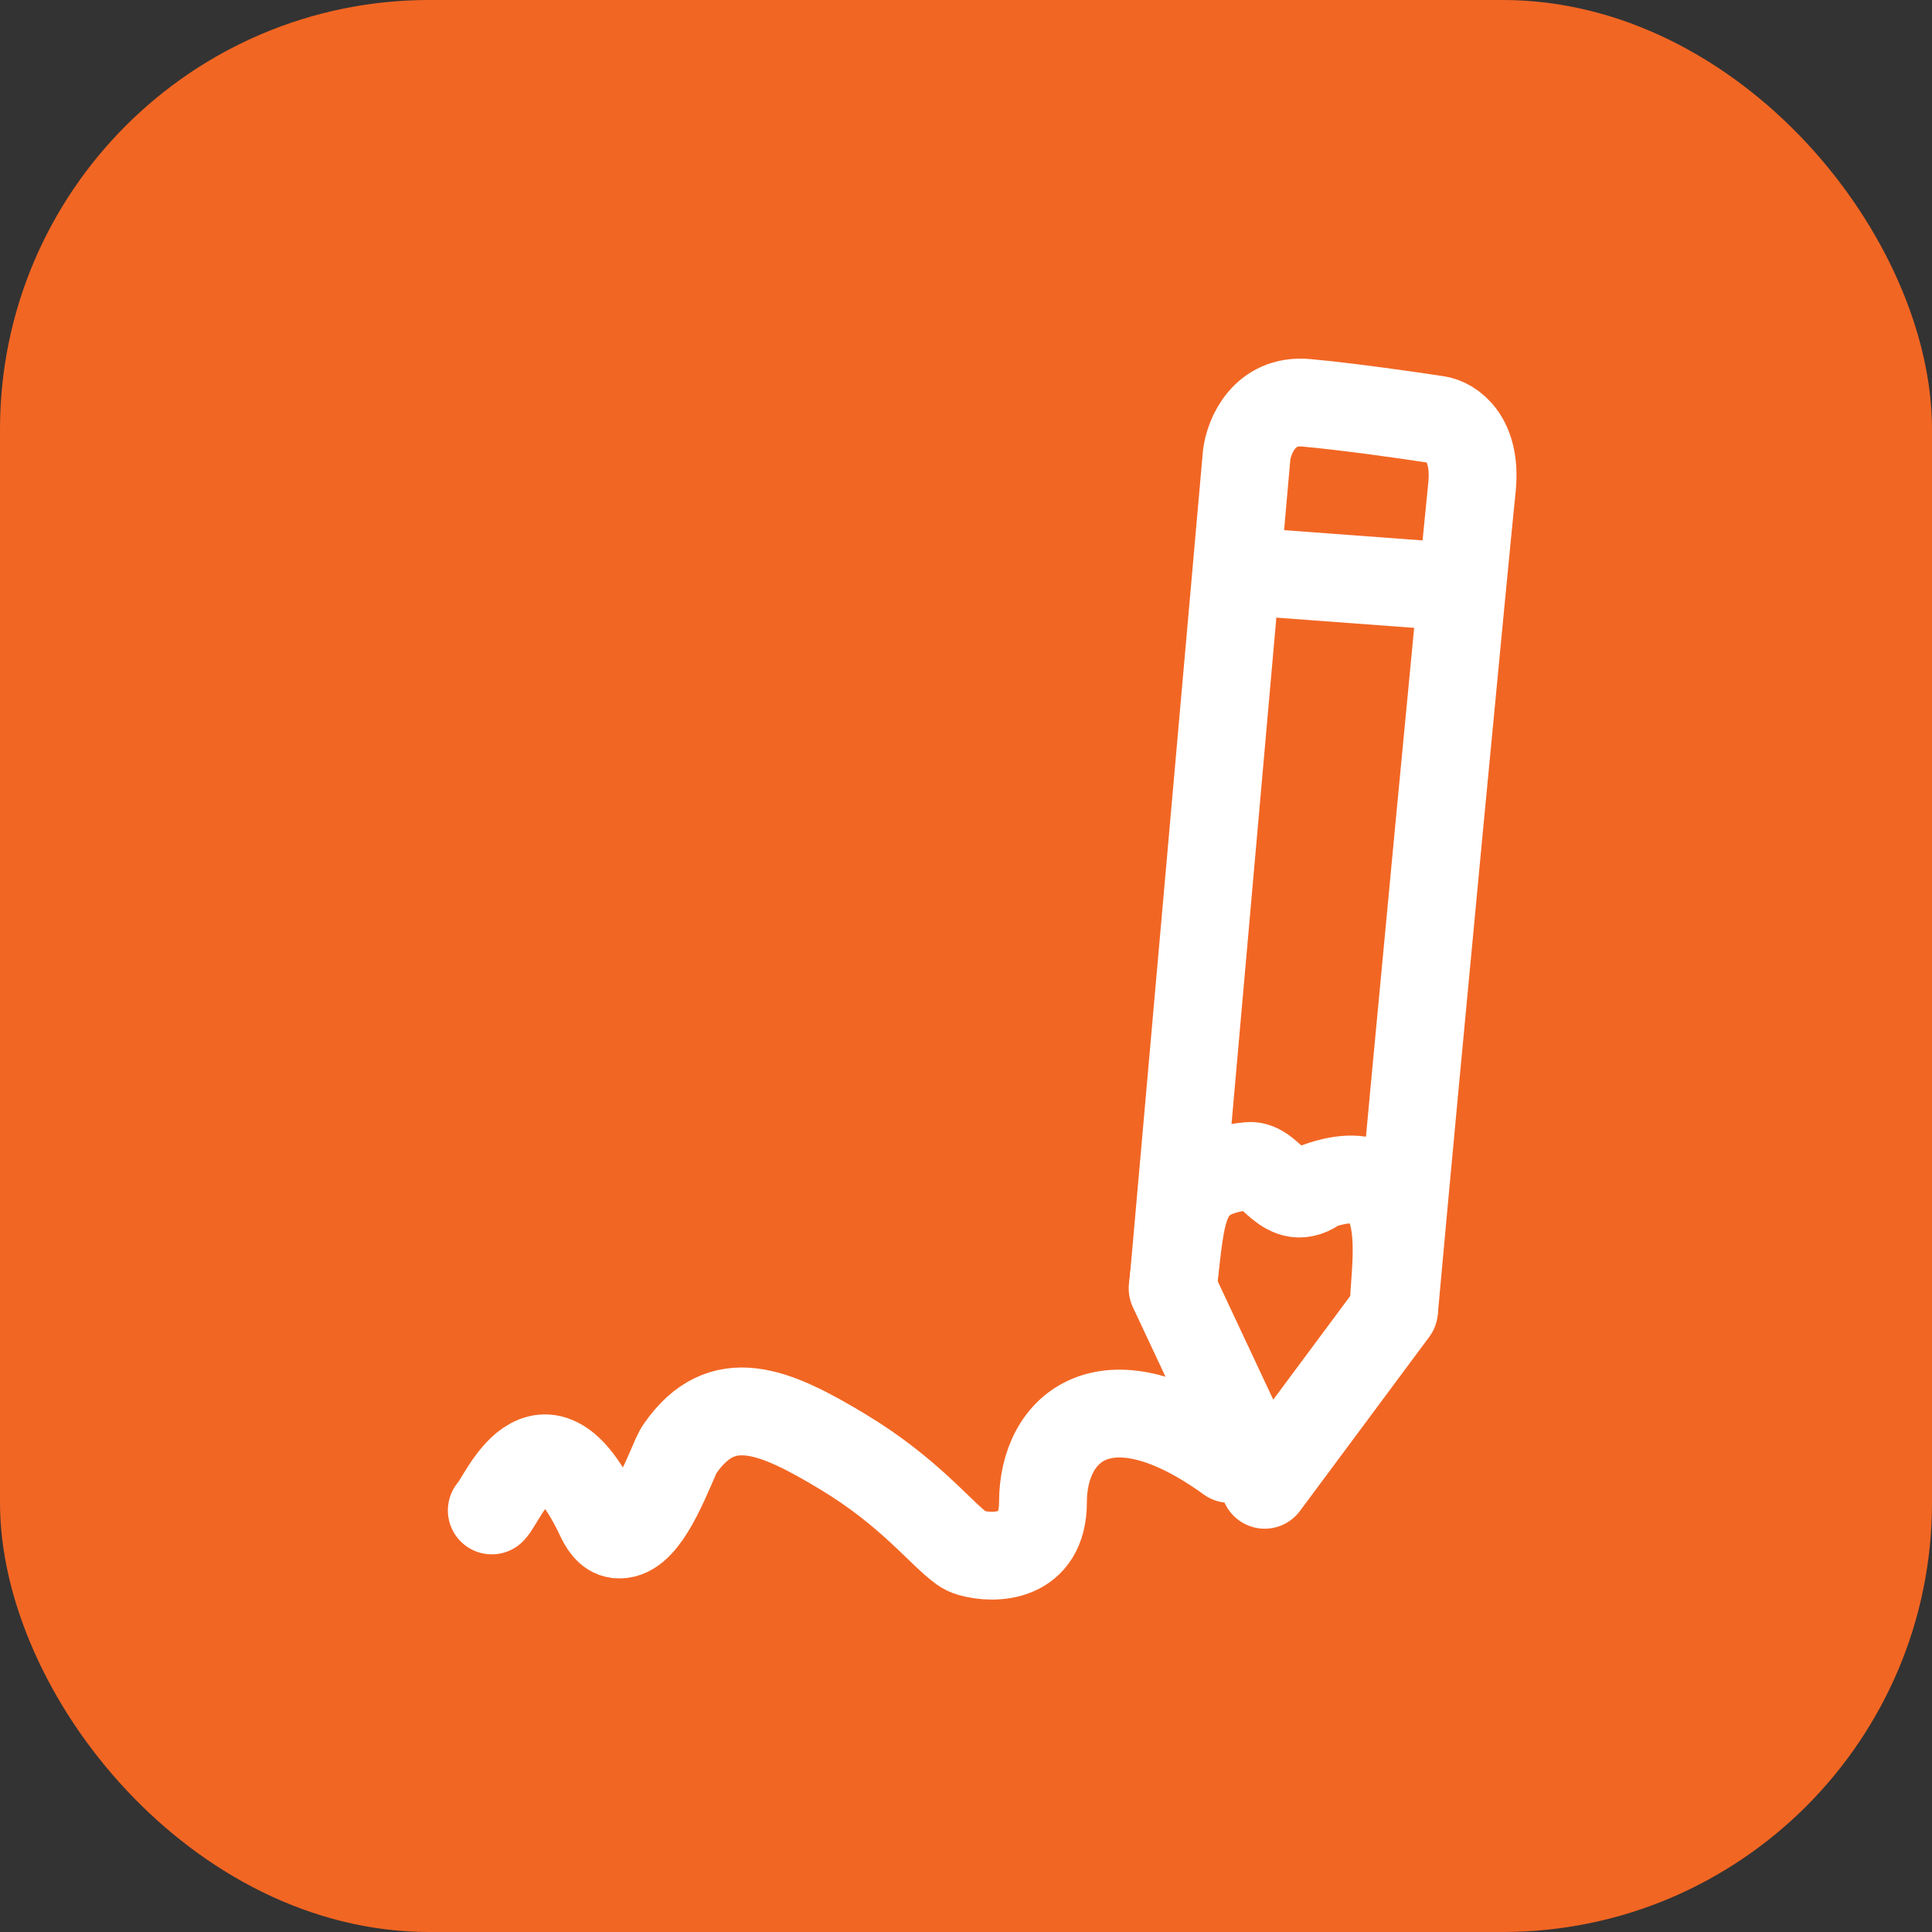 <svg width="55" height="55" viewBox="0 0 55 55" fill="none" xmlns="http://www.w3.org/2000/svg">
<rect x="0" y="0" width="55" height="55" fill="#333333" stroke="none"/>
<rect width="55" height="55" rx="12.222" fill="#F26623"></rect>
<path d="M35.289 16.252L41.615 16.721" stroke="white" stroke-width="2.5"></path>
<path d="M33.386 36.72L35.49 12.951C35.558 12.412 35.992 11.359 37.187 11.467C38.382 11.576 40.169 11.832 40.914 11.947C41.306 12.003 42.053 12.469 41.902 13.892C41.752 15.315 40.336 30.114 39.685 37.312" stroke="white" stroke-width="2.5" stroke-linejoin="round"></path>
<path d="M36.003 42.269L33.382 36.681C33.662 34.381 33.566 33.386 35.557 33.193C36.197 33.131 36.579 34.495 37.532 33.762C40.534 32.712 39.601 36.442 39.685 37.312L36.003 42.269Z" stroke="white" stroke-width="2.5" stroke-linejoin="round"></path>
<path d="M14 42.999C14.296 42.729 15.427 39.696 17.067 43.169C17.175 43.4 17.323 43.651 17.575 43.681C18.287 43.767 18.837 42.383 19.247 41.446C19.28 41.37 19.319 41.297 19.366 41.23C20.558 39.524 22.032 40.146 24 41.333C25.889 42.472 26.77 43.642 27.387 44.086C27.461 44.139 27.542 44.178 27.629 44.203C28.324 44.401 29.691 44.364 29.691 42.767C29.691 40.616 31.5 39 35 41.532" stroke="white" stroke-width="2.5" stroke-linecap="round" stroke-linejoin="round"></path>
</svg>
